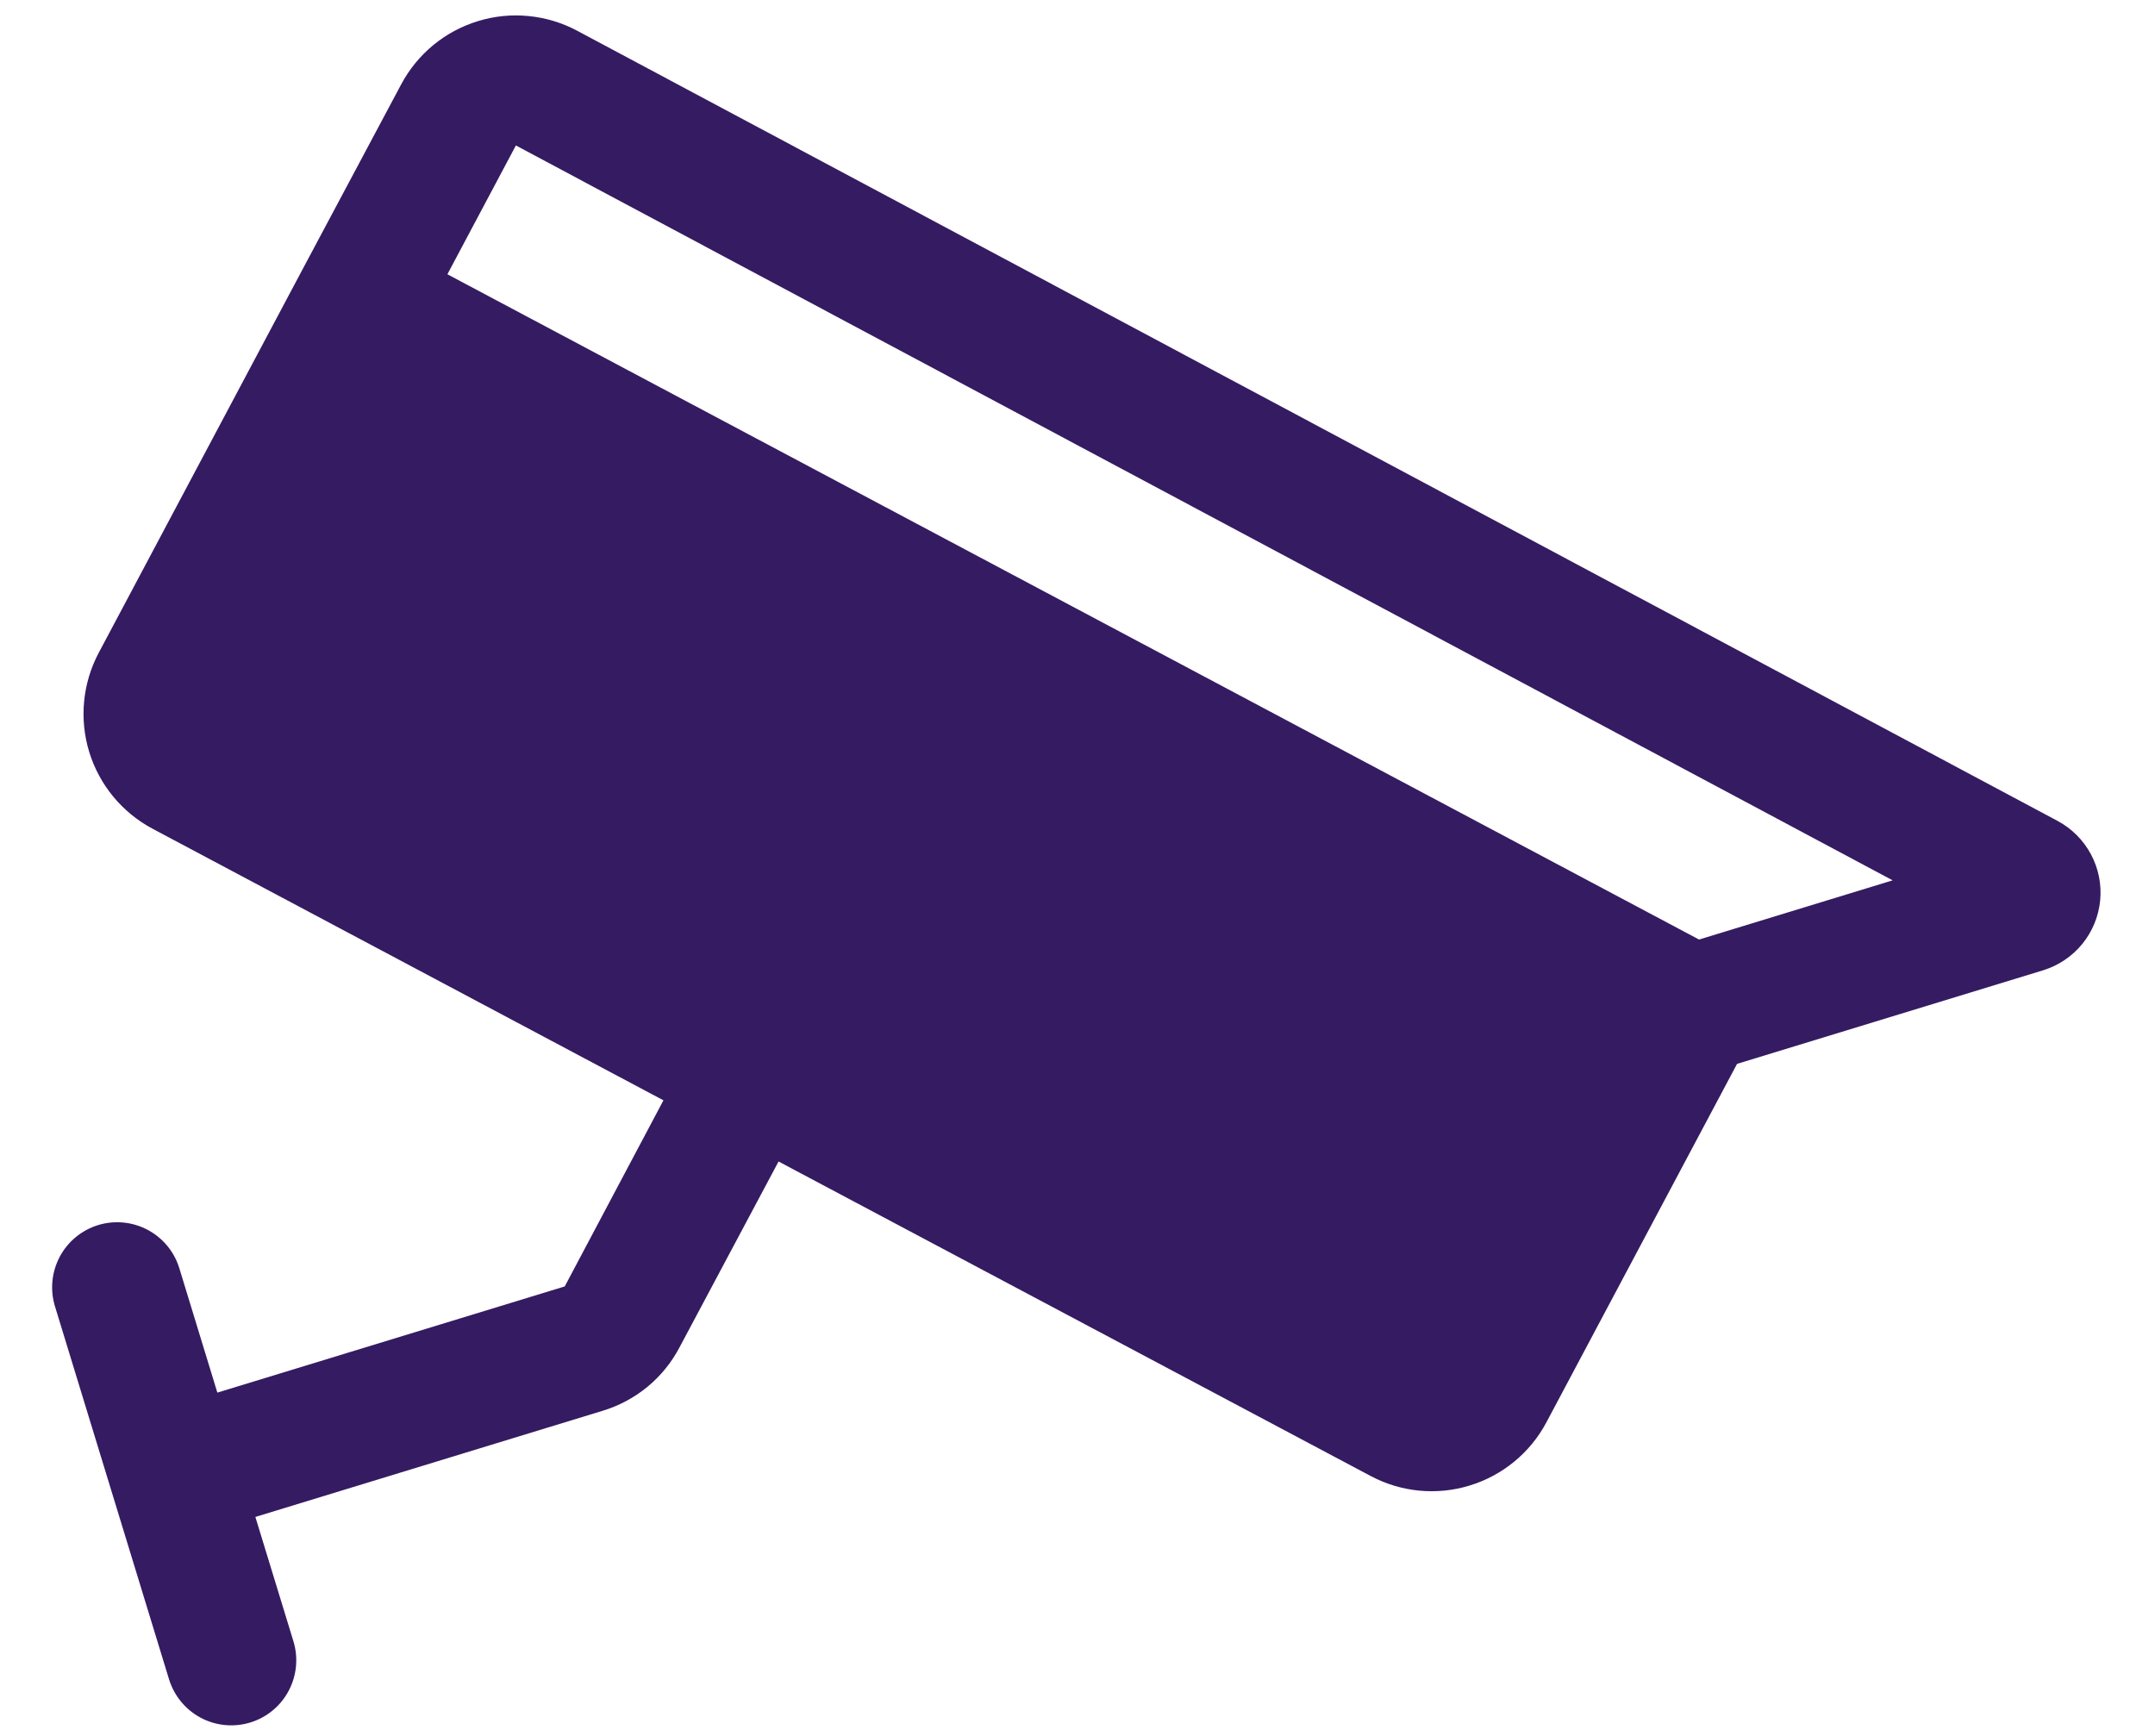 <svg width="36" height="29" viewBox="0 0 36 29" fill="none" xmlns="http://www.w3.org/2000/svg">
<path d="M1.639 20.466C1.915 20.382 2.213 20.411 2.467 20.546C2.721 20.681 2.912 20.912 2.996 21.188L3.631 23.265L9.434 21.491L11.083 18.382L2.547 13.844C2.039 13.573 1.659 13.112 1.49 12.561C1.322 12.01 1.379 11.415 1.649 10.906L5.045 4.517L6.701 1.411C6.835 1.159 7.017 0.936 7.237 0.754C7.457 0.573 7.711 0.436 7.984 0.353C8.257 0.269 8.543 0.24 8.827 0.268C9.111 0.295 9.387 0.378 9.639 0.512L34.372 13.714C34.608 13.84 34.802 14.034 34.929 14.27C35.056 14.507 35.11 14.775 35.084 15.043C35.058 15.31 34.954 15.563 34.784 15.771C34.614 15.979 34.386 16.131 34.13 16.21L29.018 17.773L25.834 23.76C25.564 24.269 25.102 24.649 24.552 24.817C24.001 24.986 23.406 24.929 22.897 24.658L13.006 19.404L11.351 22.51C11.218 22.762 11.037 22.986 10.816 23.168C10.596 23.349 10.342 23.485 10.069 23.568L4.266 25.342L4.902 27.42C4.986 27.695 4.957 27.993 4.822 28.247C4.687 28.502 4.456 28.692 4.181 28.776C3.905 28.86 3.608 28.832 3.353 28.697C3.099 28.561 2.909 28.331 2.824 28.055L0.918 21.823C0.834 21.547 0.863 21.25 0.998 20.995C1.133 20.741 1.364 20.551 1.639 20.466ZM8.618 2.43L7.474 4.582L28.383 15.696L31.617 14.707L8.618 2.43Z" fill="#351B62"/>
</svg>
